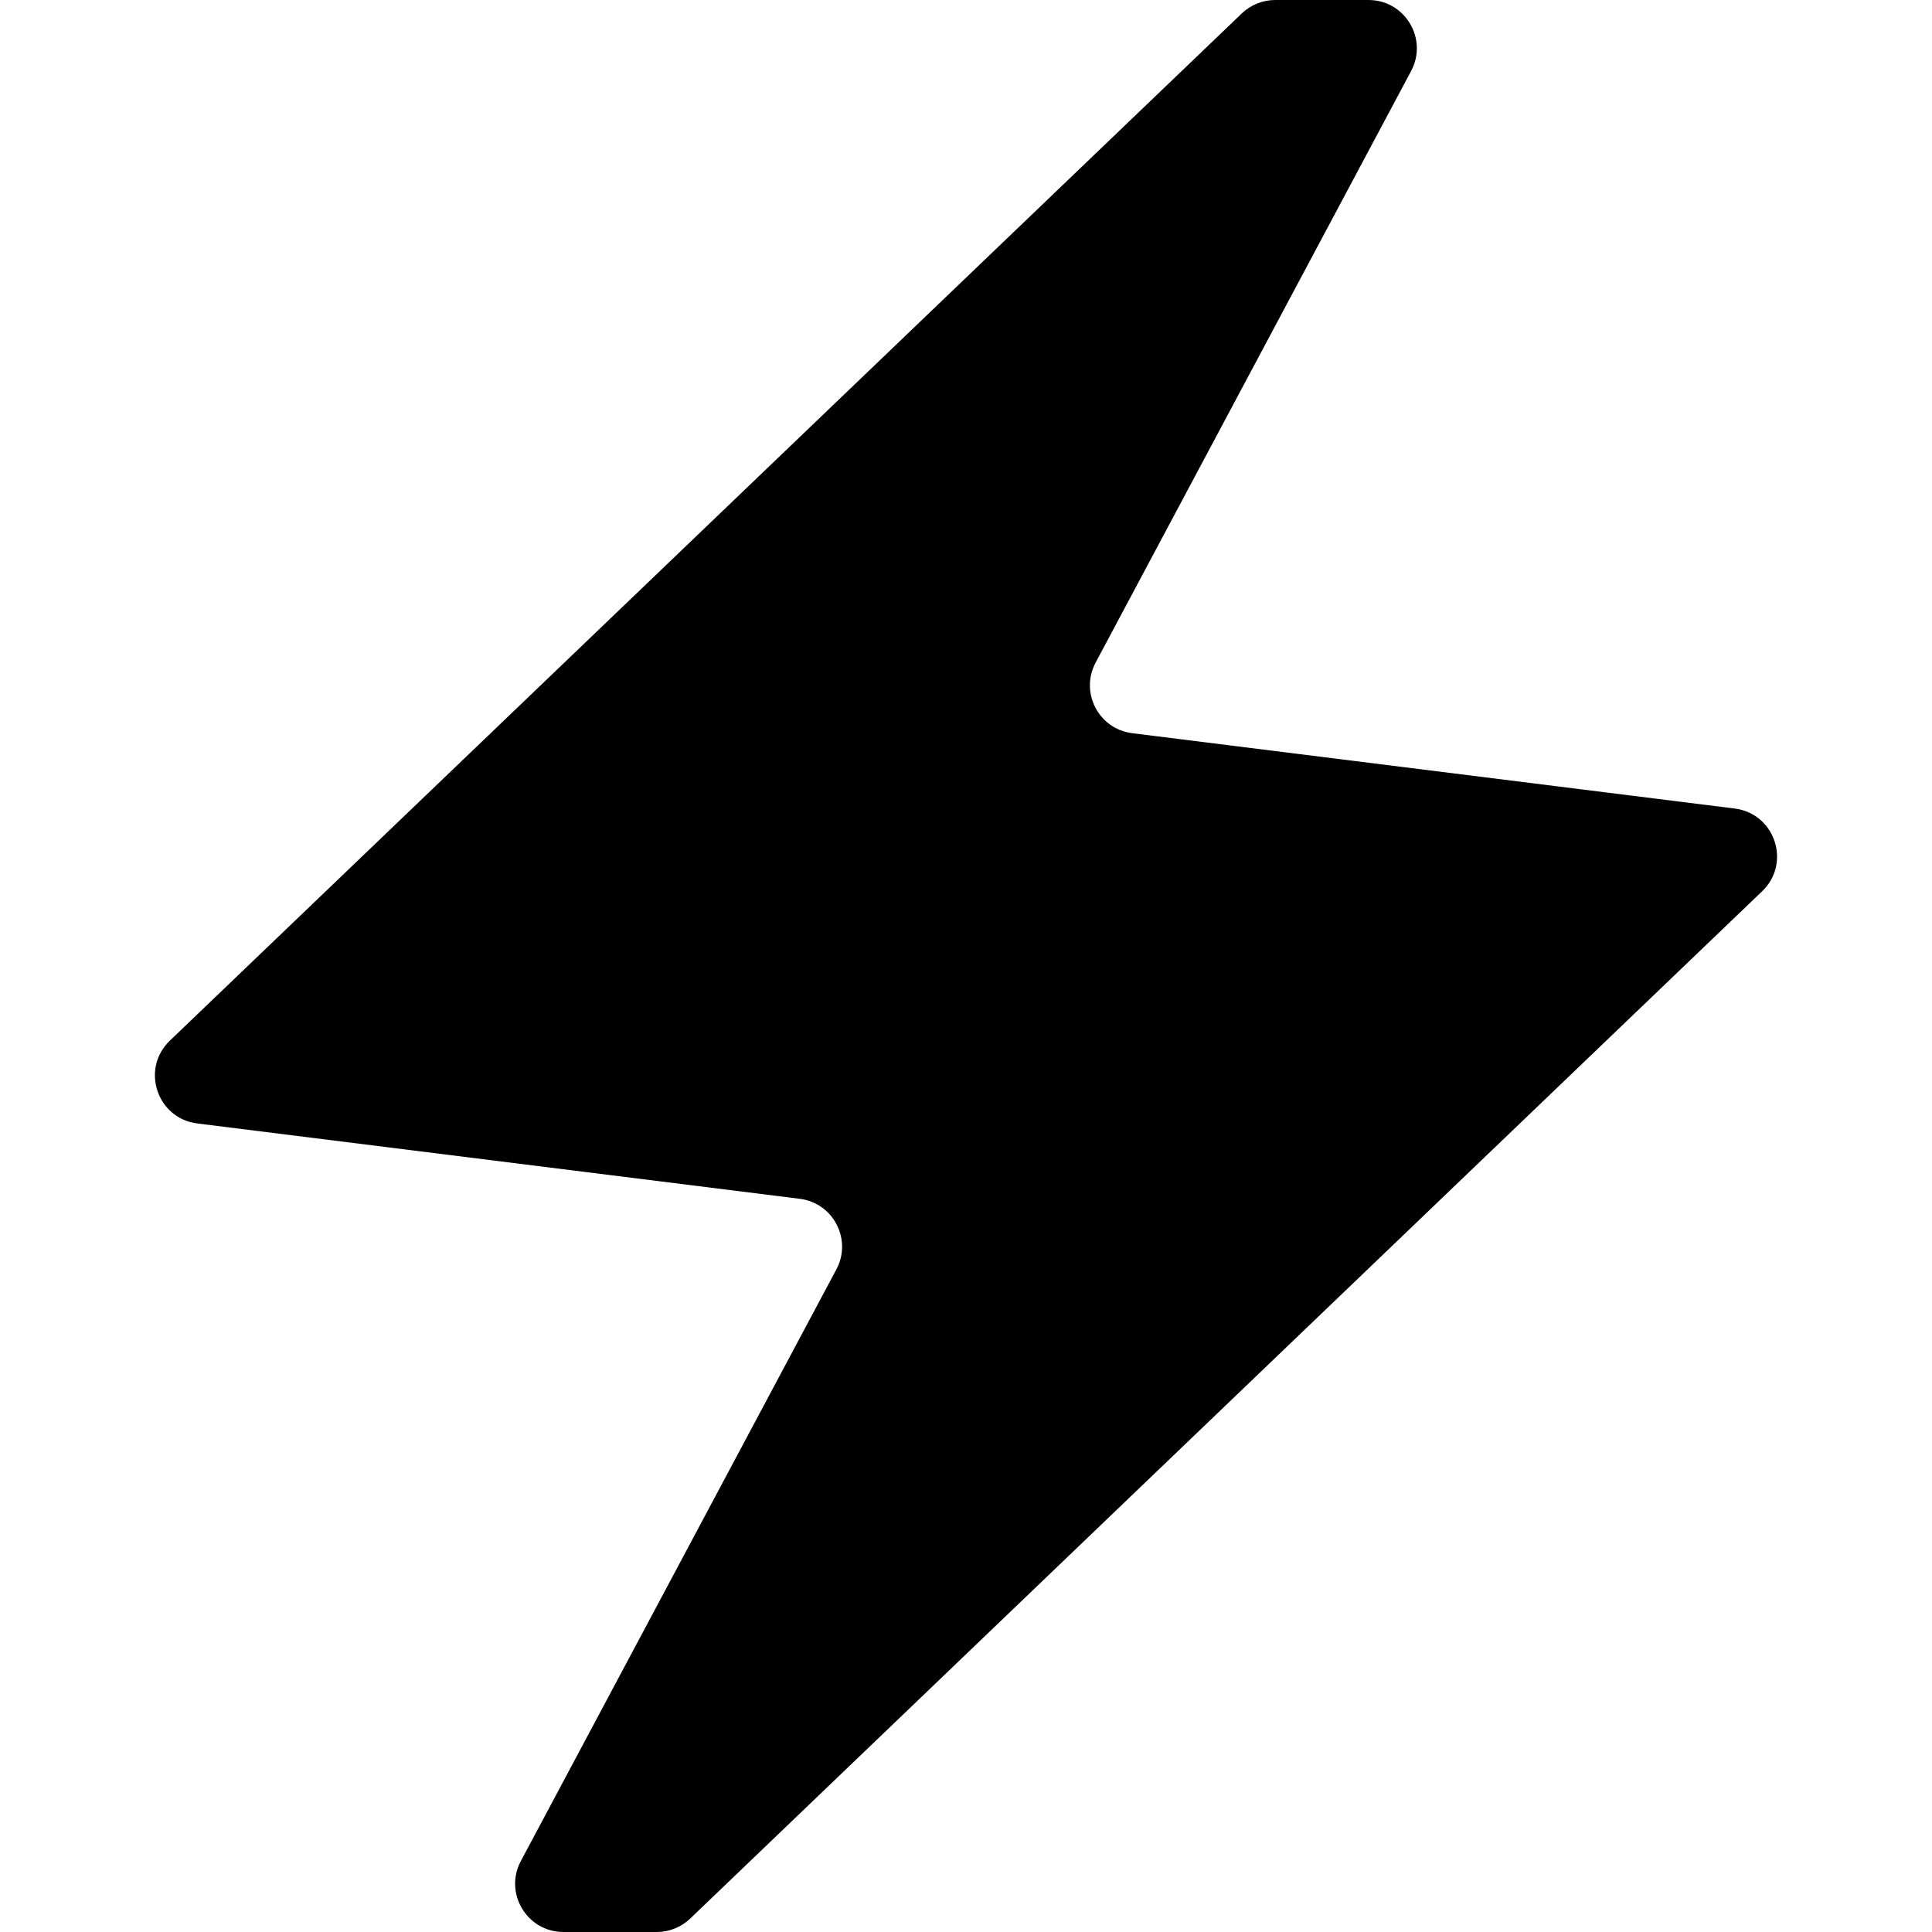 <?xml version="1.0" encoding="UTF-8"?> <svg xmlns="http://www.w3.org/2000/svg" width="20" height="20" viewBox="0 0 20 20" fill="none"><path d="M5.833 20C5.456 20 5.214 19.598 5.392 19.265L8.658 13.141C8.823 12.832 8.627 12.453 8.279 12.41L2.042 11.63C1.625 11.578 1.454 11.065 1.758 10.773L12.855 0.139C12.948 0.05 13.072 0 13.201 0H14.167C14.544 0 14.785 0.402 14.608 0.735L11.342 6.859C11.177 7.168 11.373 7.547 11.721 7.59L17.958 8.37C18.375 8.422 18.546 8.936 18.241 9.227L7.145 19.861C7.052 19.95 6.928 20 6.799 20H5.833Z" fill="black"></path></svg> 
